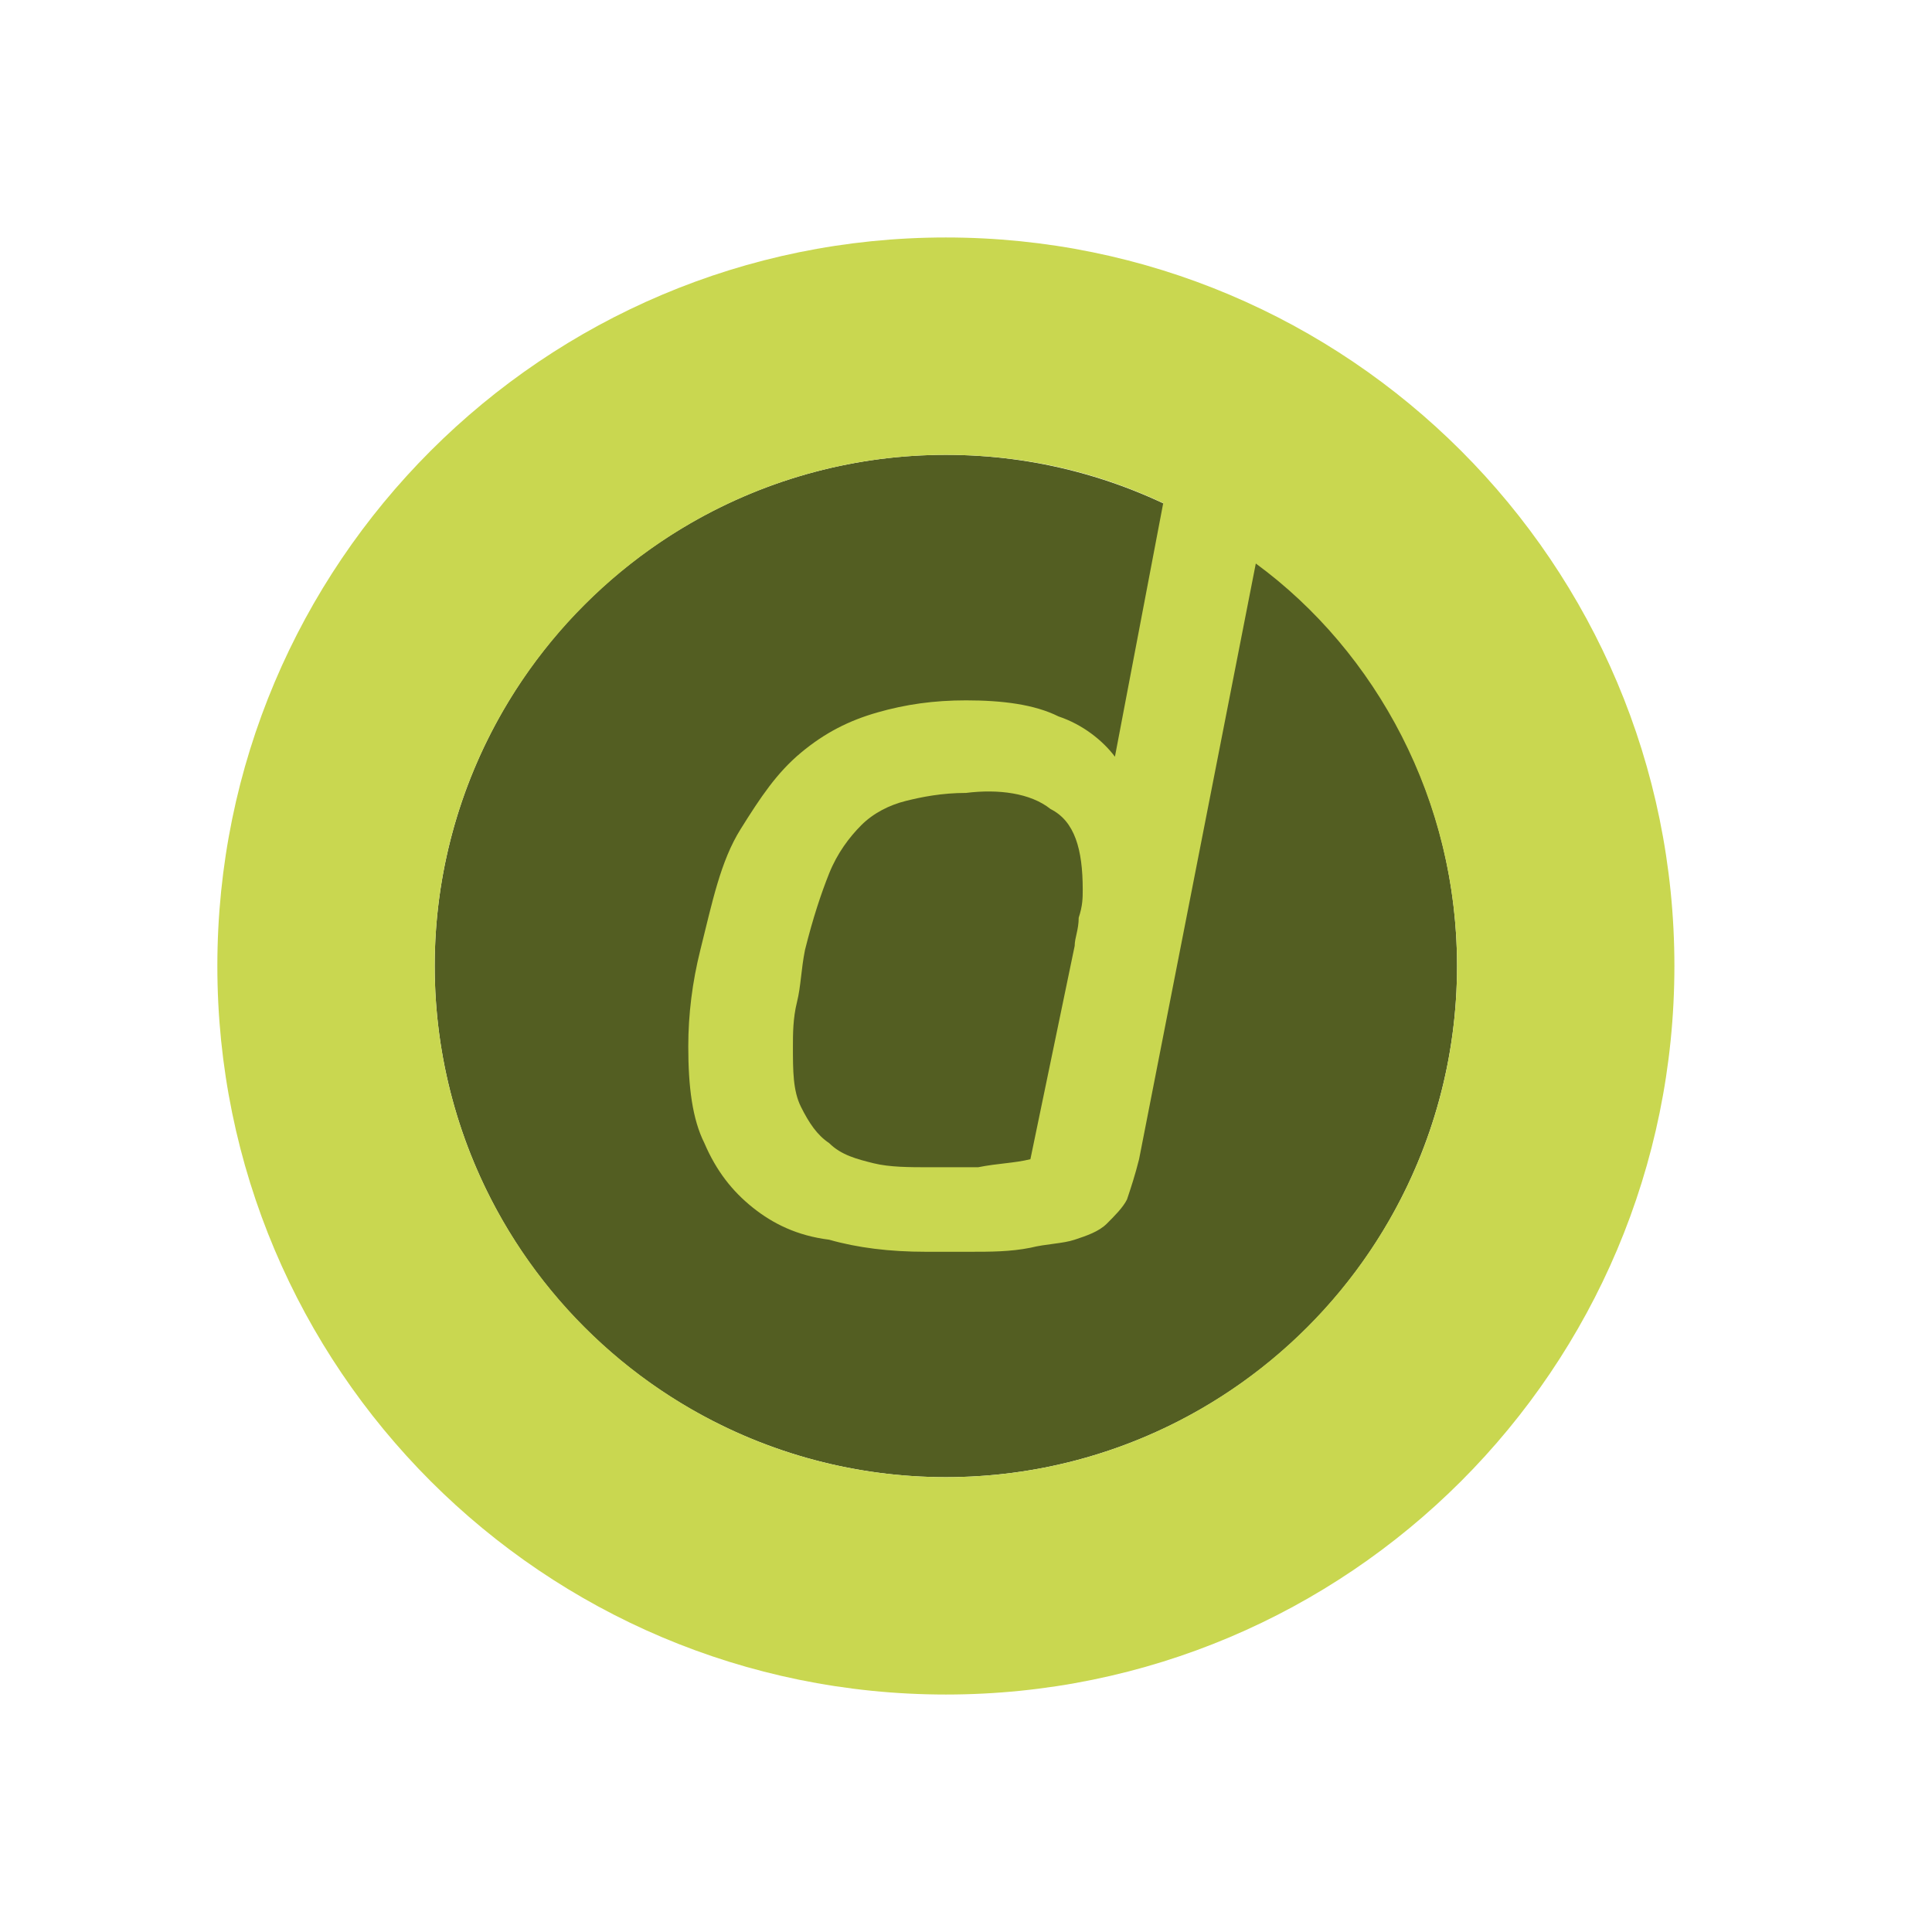 <svg enable-background="new 0 0 48 48" height="48" viewBox="0 0 48 48" width="48" xmlns="http://www.w3.org/2000/svg"><circle cx="23.5" cy="24" fill="#535e22" r="12.7"/><path clip-rule="evenodd" d="m41.6 24c0 10-8.1 18.1-18.1 18.1s-18.1-8.1-18.1-18.1 8.1-18.1 18.1-18.1 18.1 8.1 18.1 18.1zm-5.4 0c0 7-5.7 12.7-12.7 12.7s-12.7-5.7-12.7-12.7 5.7-12.7 12.7-12.7c1.9 0 3.7.4 5.4 1.2l-1.2 6.3c-.3-.4-.8-.8-1.4-1-.6-.3-1.4-.4-2.3-.4-.8 0-1.5.1-2.2.3s-1.3.5-1.9 1-1 1.1-1.5 1.9-.7 1.8-1 3c-.2.8-.3 1.6-.3 2.4 0 1 .1 1.8.4 2.4.3.7.7 1.2 1.2 1.6s1.1.7 1.9.8c.7.2 1.5.3 2.4.3h1.1c.5 0 1 0 1.5-.1.4-.1.8-.1 1.1-.2s.6-.2.8-.4.4-.4.5-.6c.1-.3.2-.6.3-1l2.9-14.8c3 2.2 5 5.9 5 10zm-10.1-3.9c.6.3.8 1 .8 2 0 .2 0 .4-.1.7 0 .3-.1.5-.1.7l-1.1 5.3c-.4.1-.8.1-1.3.2-.5 0-.9 0-1.2 0-.5 0-1 0-1.4-.1s-.8-.2-1.1-.5c-.3-.2-.5-.5-.7-.9s-.2-.9-.2-1.5c0-.3 0-.7.1-1.1s.1-.8.2-1.3c.2-.8.4-1.4.6-1.9s.5-.9.8-1.2.7-.5 1.1-.6.9-.2 1.5-.2c.8-.1 1.6 0 2.1.4z" fill="#c9d750" fill-rule="evenodd"/></svg>